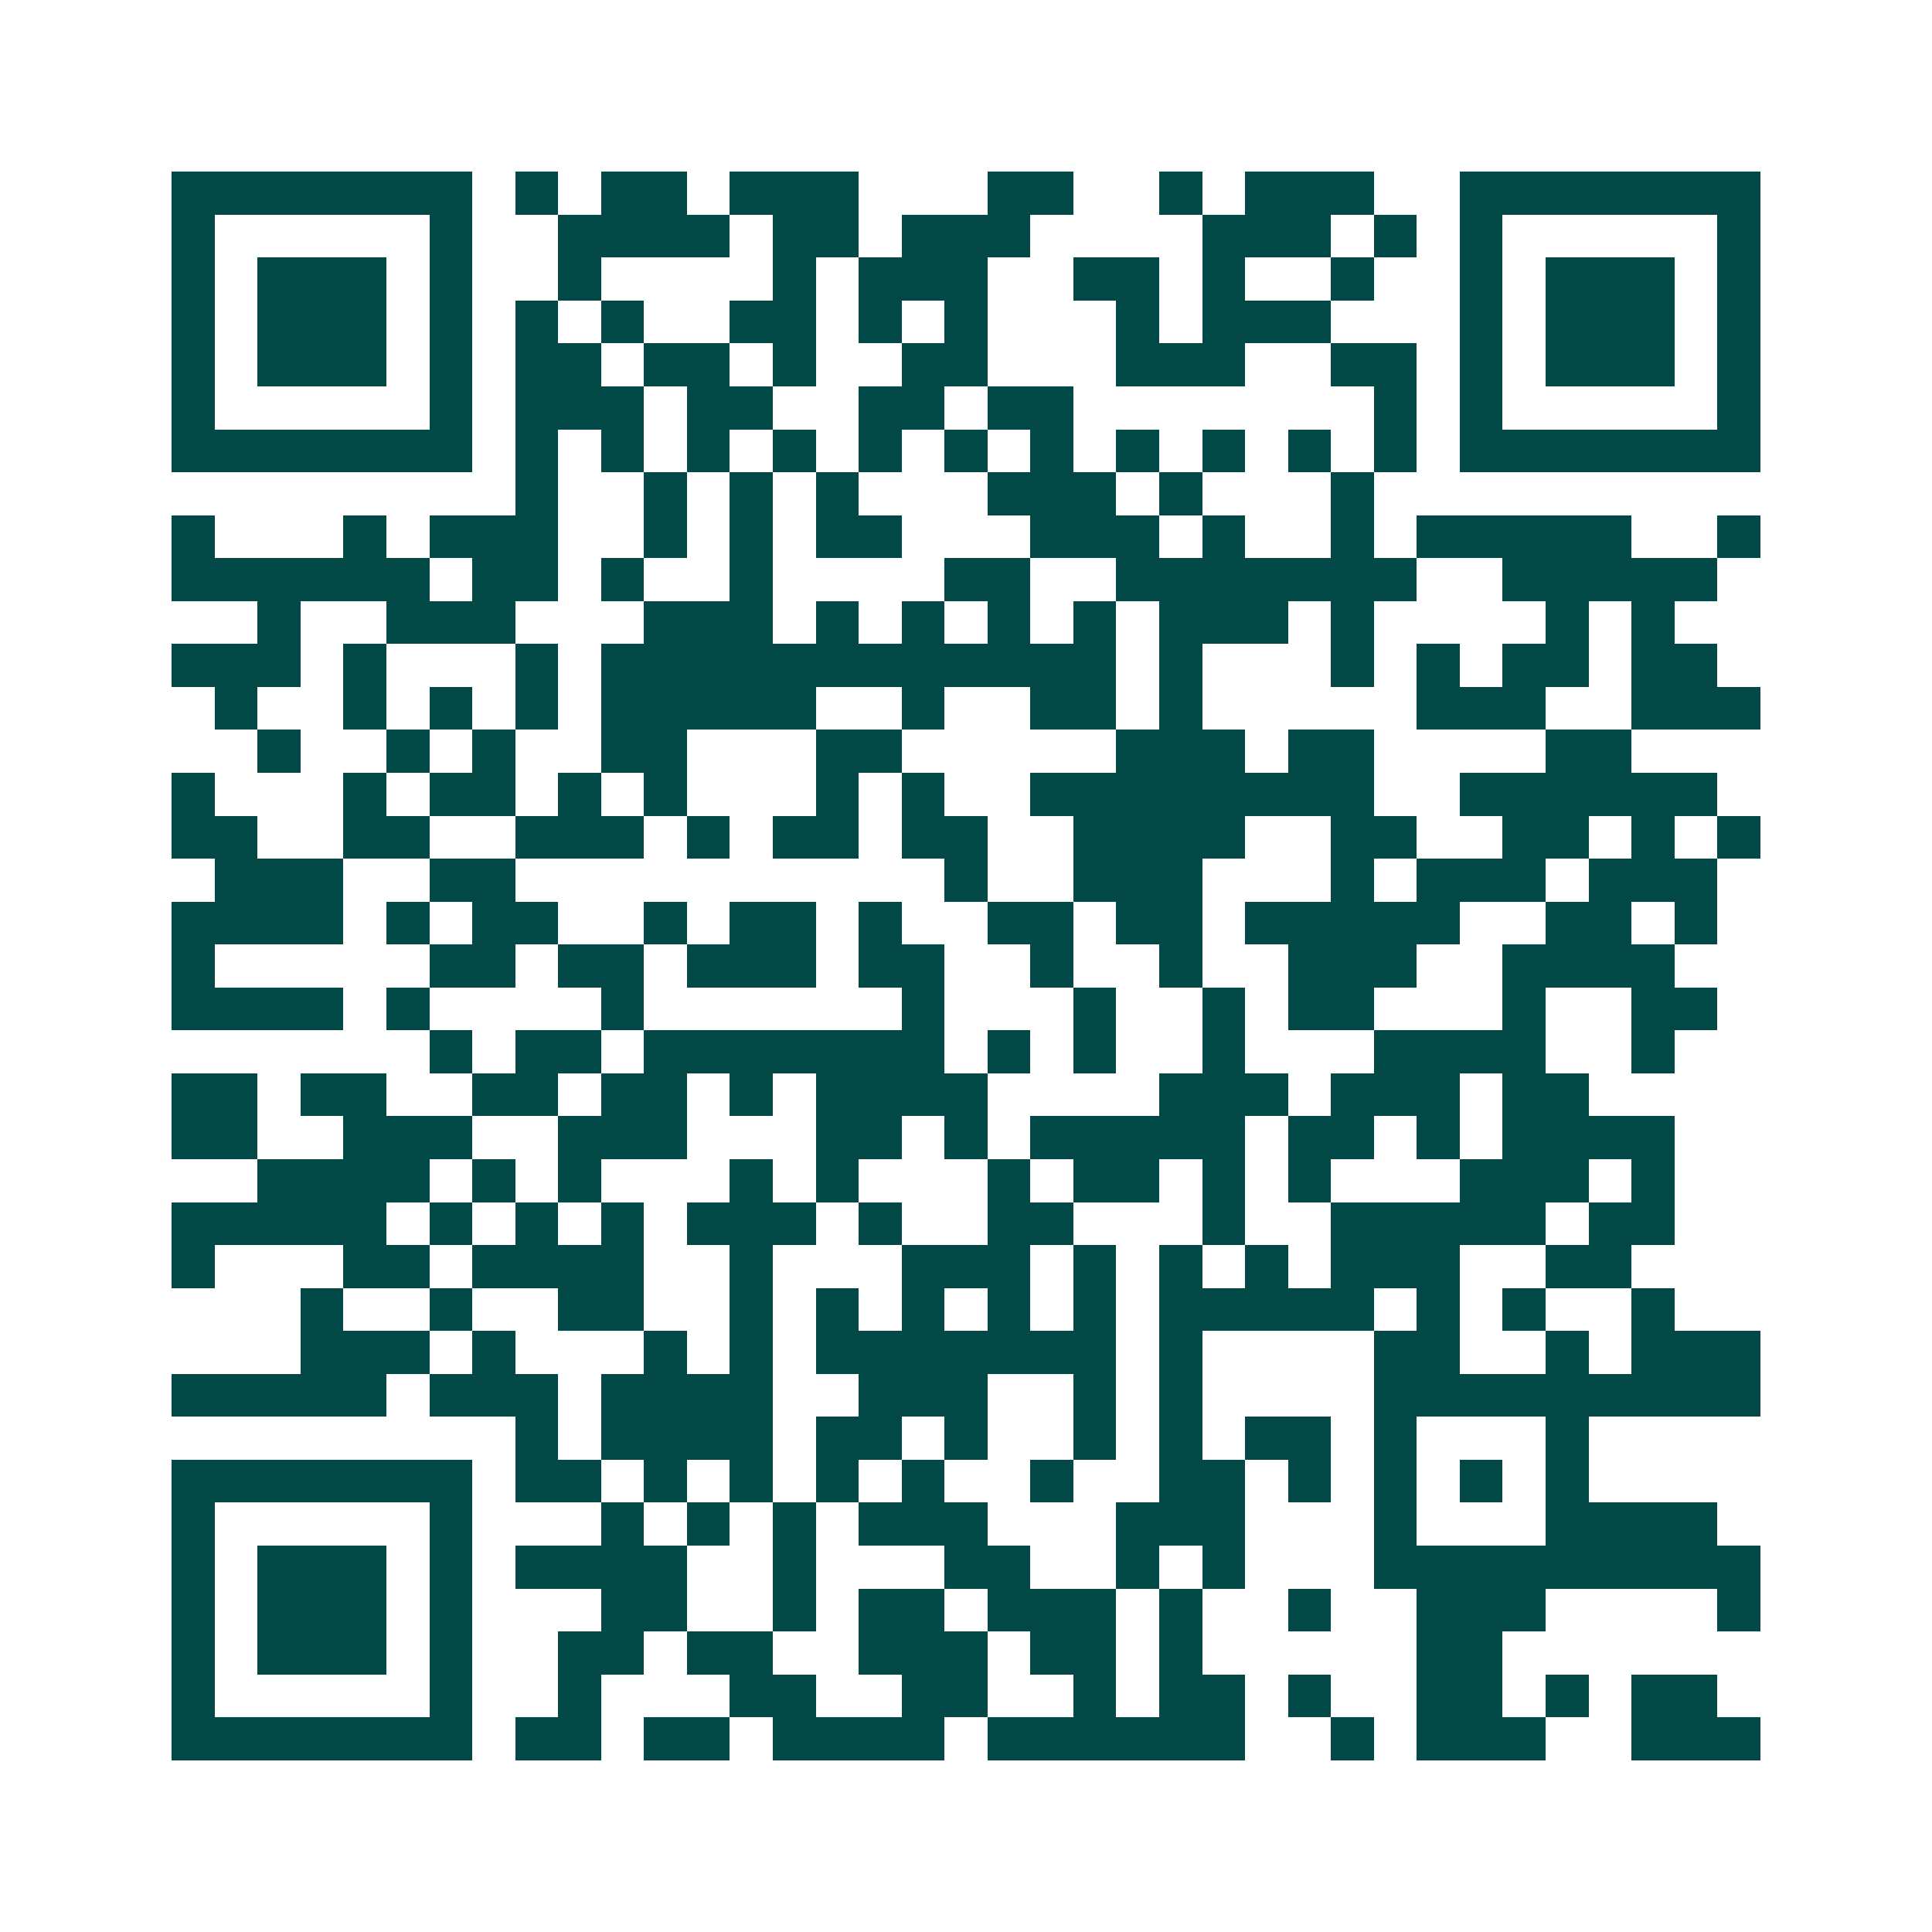 <svg xmlns="http://www.w3.org/2000/svg" width="200" height="200" viewBox="0 0 45 45" shape-rendering="crispEdges"><path fill="#ffffff" d="M0 0h45v45H0z"/><path stroke="#014847" d="M4 4.5h7m1 0h1m1 0h2m1 0h3m3 0h2m2 0h1m1 0h3m2 0h7M4 5.5h1m5 0h1m2 0h4m1 0h2m1 0h3m4 0h3m1 0h1m1 0h1m5 0h1M4 6.5h1m1 0h3m1 0h1m2 0h1m4 0h1m1 0h3m2 0h2m1 0h1m2 0h1m2 0h1m1 0h3m1 0h1M4 7.5h1m1 0h3m1 0h1m1 0h1m1 0h1m2 0h2m1 0h1m1 0h1m3 0h1m1 0h3m3 0h1m1 0h3m1 0h1M4 8.5h1m1 0h3m1 0h1m1 0h2m1 0h2m1 0h1m2 0h2m3 0h3m2 0h2m1 0h1m1 0h3m1 0h1M4 9.5h1m5 0h1m1 0h3m1 0h2m2 0h2m1 0h2m7 0h1m1 0h1m5 0h1M4 10.5h7m1 0h1m1 0h1m1 0h1m1 0h1m1 0h1m1 0h1m1 0h1m1 0h1m1 0h1m1 0h1m1 0h1m1 0h7M12 11.5h1m2 0h1m1 0h1m1 0h1m3 0h3m1 0h1m3 0h1M4 12.5h1m3 0h1m1 0h3m2 0h1m1 0h1m1 0h2m3 0h3m1 0h1m2 0h1m1 0h5m2 0h1M4 13.5h6m1 0h2m1 0h1m2 0h1m4 0h2m2 0h7m2 0h5M6 14.5h1m2 0h3m3 0h3m1 0h1m1 0h1m1 0h1m1 0h1m1 0h3m1 0h1m4 0h1m1 0h1M4 15.5h3m1 0h1m3 0h1m1 0h12m1 0h1m3 0h1m1 0h1m1 0h2m1 0h2M5 16.5h1m2 0h1m1 0h1m1 0h1m1 0h5m2 0h1m2 0h2m1 0h1m5 0h3m2 0h3M6 17.5h1m2 0h1m1 0h1m2 0h2m3 0h2m5 0h3m1 0h2m4 0h2M4 18.5h1m3 0h1m1 0h2m1 0h1m1 0h1m3 0h1m1 0h1m2 0h8m2 0h6M4 19.5h2m2 0h2m2 0h3m1 0h1m1 0h2m1 0h2m2 0h4m2 0h2m2 0h2m1 0h1m1 0h1M5 20.5h3m2 0h2m10 0h1m2 0h3m3 0h1m1 0h3m1 0h3M4 21.5h4m1 0h1m1 0h2m2 0h1m1 0h2m1 0h1m2 0h2m1 0h2m1 0h5m2 0h2m1 0h1M4 22.5h1m5 0h2m1 0h2m1 0h3m1 0h2m2 0h1m2 0h1m2 0h3m2 0h4M4 23.5h4m1 0h1m4 0h1m6 0h1m3 0h1m2 0h1m1 0h2m3 0h1m2 0h2M10 24.5h1m1 0h2m1 0h7m1 0h1m1 0h1m2 0h1m3 0h4m2 0h1M4 25.5h2m1 0h2m2 0h2m1 0h2m1 0h1m1 0h4m4 0h3m1 0h3m1 0h2M4 26.5h2m2 0h3m2 0h3m3 0h2m1 0h1m1 0h5m1 0h2m1 0h1m1 0h4M6 27.5h4m1 0h1m1 0h1m3 0h1m1 0h1m3 0h1m1 0h2m1 0h1m1 0h1m3 0h3m1 0h1M4 28.5h5m1 0h1m1 0h1m1 0h1m1 0h3m1 0h1m2 0h2m3 0h1m2 0h5m1 0h2M4 29.5h1m3 0h2m1 0h4m2 0h1m3 0h3m1 0h1m1 0h1m1 0h1m1 0h3m2 0h2M7 30.5h1m2 0h1m2 0h2m2 0h1m1 0h1m1 0h1m1 0h1m1 0h1m1 0h5m1 0h1m1 0h1m2 0h1M7 31.5h3m1 0h1m3 0h1m1 0h1m1 0h7m1 0h1m4 0h2m2 0h1m1 0h3M4 32.5h5m1 0h3m1 0h4m2 0h3m2 0h1m1 0h1m4 0h9M12 33.5h1m1 0h4m1 0h2m1 0h1m2 0h1m1 0h1m1 0h2m1 0h1m3 0h1M4 34.5h7m1 0h2m1 0h1m1 0h1m1 0h1m1 0h1m2 0h1m2 0h2m1 0h1m1 0h1m1 0h1m1 0h1M4 35.5h1m5 0h1m3 0h1m1 0h1m1 0h1m1 0h3m3 0h3m3 0h1m3 0h4M4 36.5h1m1 0h3m1 0h1m1 0h4m2 0h1m3 0h2m2 0h1m1 0h1m3 0h9M4 37.5h1m1 0h3m1 0h1m3 0h2m2 0h1m1 0h2m1 0h3m1 0h1m2 0h1m2 0h3m4 0h1M4 38.5h1m1 0h3m1 0h1m2 0h2m1 0h2m2 0h3m1 0h2m1 0h1m5 0h2M4 39.5h1m5 0h1m2 0h1m3 0h2m2 0h2m2 0h1m1 0h2m1 0h1m2 0h2m1 0h1m1 0h2M4 40.5h7m1 0h2m1 0h2m1 0h4m1 0h6m2 0h1m1 0h3m2 0h3"/></svg>
